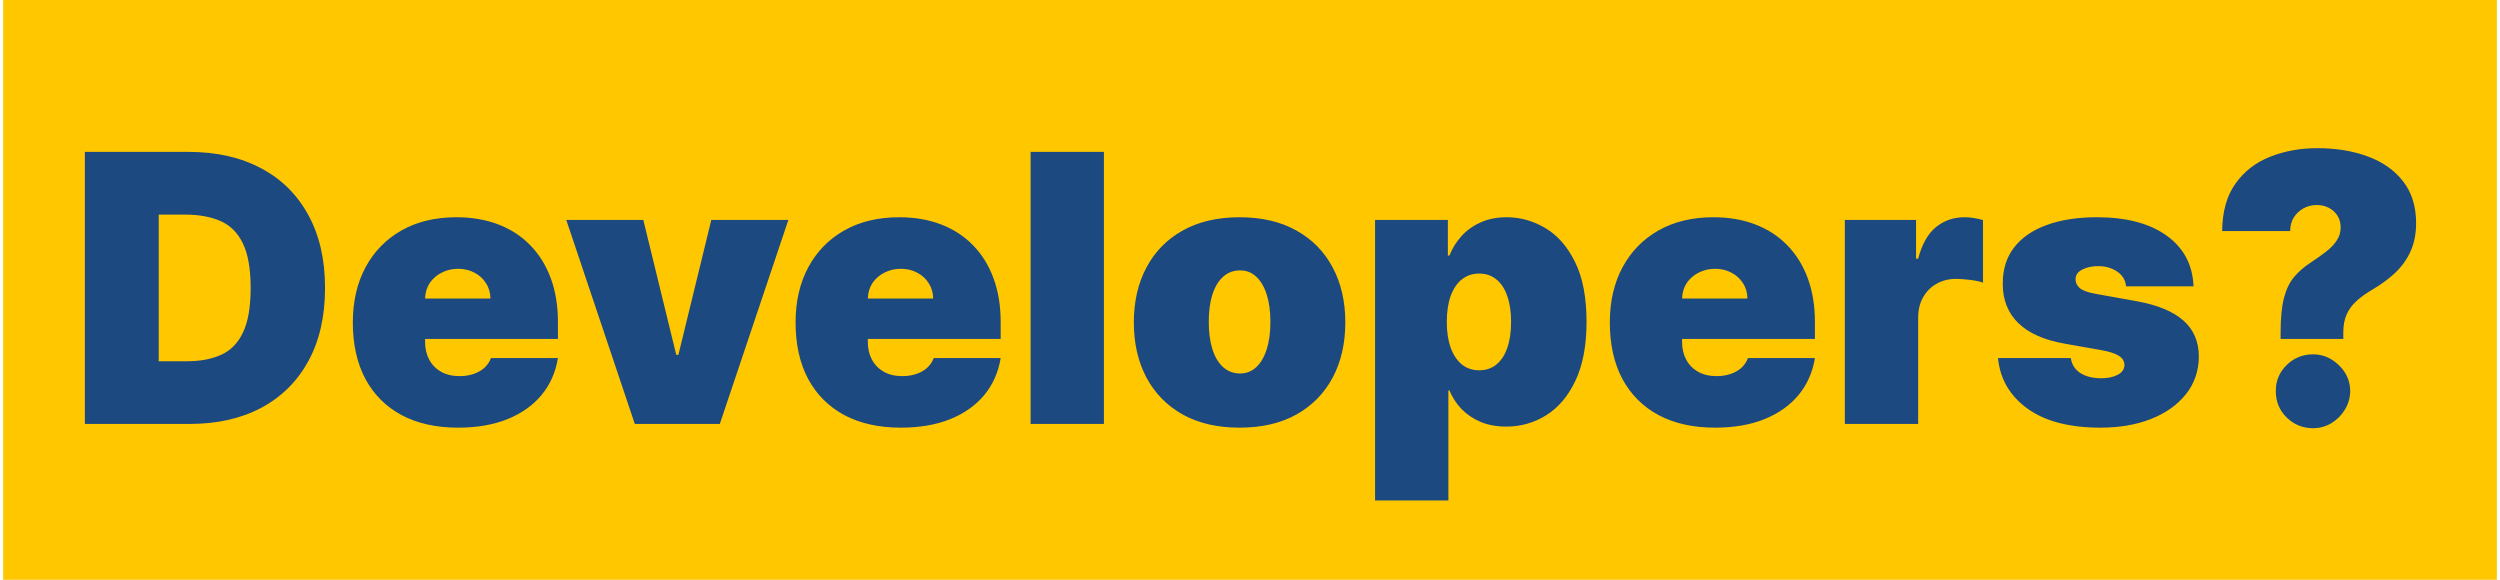 <svg width="401" height="93" viewBox="0 0 401 93" fill="none" xmlns="http://www.w3.org/2000/svg">
<g clip-path="url(#clip0_875_56841)">
<path d="M400.5 0H0.5V93H400.5V0Z" fill="#FFC700"/>
<path d="M30.403 68H13.613V24.364H30.233C34.721 24.364 38.599 25.237 41.866 26.985C45.147 28.717 47.676 31.217 49.451 34.484C51.241 37.737 52.136 41.636 52.136 46.182C52.136 50.727 51.248 54.634 49.473 57.901C47.697 61.154 45.183 63.654 41.93 65.401C38.677 67.134 34.835 68 30.403 68ZM25.46 57.943H29.977C32.136 57.943 33.976 57.595 35.495 56.899C37.029 56.203 38.194 55.003 38.99 53.298C39.799 51.594 40.204 49.222 40.204 46.182C40.204 43.142 39.792 40.77 38.968 39.065C38.159 37.361 36.966 36.161 35.389 35.465C33.826 34.769 31.909 34.421 29.636 34.421H25.46V57.943ZM73.469 68.597C69.975 68.597 66.964 67.929 64.435 66.594C61.921 65.244 59.982 63.313 58.619 60.798C57.269 58.27 56.594 55.244 56.594 51.722C56.594 48.341 57.276 45.386 58.64 42.858C60.004 40.33 61.928 38.362 64.414 36.956C66.9 35.55 69.833 34.847 73.214 34.847C75.685 34.847 77.923 35.23 79.925 35.997C81.928 36.764 83.64 37.879 85.06 39.342C86.481 40.791 87.575 42.553 88.342 44.627C89.109 46.7 89.492 49.037 89.492 51.636V54.364H60.259V47.886H78.668C78.654 46.949 78.413 46.125 77.944 45.415C77.489 44.69 76.871 44.129 76.09 43.732C75.323 43.32 74.45 43.114 73.469 43.114C72.518 43.114 71.644 43.32 70.849 43.732C70.053 44.129 69.414 44.683 68.931 45.394C68.462 46.104 68.214 46.935 68.185 47.886V54.875C68.185 55.926 68.406 56.864 68.846 57.688C69.286 58.511 69.918 59.158 70.742 59.627C71.566 60.095 72.56 60.33 73.725 60.33C74.535 60.33 75.273 60.216 75.941 59.989C76.623 59.761 77.205 59.435 77.688 59.009C78.171 58.568 78.526 58.043 78.754 57.432H89.492C89.123 59.705 88.249 61.679 86.871 63.355C85.494 65.017 83.668 66.31 81.396 67.233C79.137 68.142 76.495 68.597 73.469 68.597ZM126.454 35.273L115.46 68H101.823L90.829 35.273H103.187L108.471 56.921H108.812L114.096 35.273H126.454ZM144.485 68.597C140.991 68.597 137.979 67.929 135.451 66.594C132.937 65.244 130.998 63.313 129.634 60.798C128.285 58.27 127.61 55.244 127.61 51.722C127.61 48.341 128.292 45.386 129.655 42.858C131.019 40.33 132.944 38.362 135.43 36.956C137.915 35.55 140.849 34.847 144.229 34.847C146.701 34.847 148.938 35.23 150.941 35.997C152.944 36.764 154.655 37.879 156.076 39.342C157.496 40.791 158.59 42.553 159.357 44.627C160.124 46.7 160.508 49.037 160.508 51.636V54.364H131.275V47.886H149.684C149.67 46.949 149.428 46.125 148.959 45.415C148.505 44.69 147.887 44.129 147.106 43.732C146.339 43.32 145.465 43.114 144.485 43.114C143.533 43.114 142.66 43.32 141.864 43.732C141.069 44.129 140.43 44.683 139.947 45.394C139.478 46.104 139.229 46.935 139.201 47.886V54.875C139.201 55.926 139.421 56.864 139.861 57.688C140.302 58.511 140.934 59.158 141.758 59.627C142.582 60.095 143.576 60.33 144.741 60.33C145.55 60.33 146.289 60.216 146.957 59.989C147.638 59.761 148.221 59.435 148.704 59.009C149.187 58.568 149.542 58.043 149.769 57.432H160.508C160.138 59.705 159.265 61.679 157.887 63.355C156.509 65.017 154.684 66.31 152.411 67.233C150.153 68.142 147.511 68.597 144.485 68.597ZM177.068 24.364V68H165.307V24.364H177.068ZM198.828 68.597C195.277 68.597 192.237 67.894 189.709 66.487C187.18 65.067 185.241 63.092 183.892 60.564C182.543 58.021 181.868 55.074 181.868 51.722C181.868 48.369 182.543 45.429 183.892 42.901C185.241 40.358 187.18 38.384 189.709 36.977C192.237 35.557 195.277 34.847 198.828 34.847C202.379 34.847 205.419 35.557 207.947 36.977C210.476 38.384 212.415 40.358 213.764 42.901C215.114 45.429 215.788 48.369 215.788 51.722C215.788 55.074 215.114 58.021 213.764 60.564C212.415 63.092 210.476 65.067 207.947 66.487C205.419 67.894 202.379 68.597 198.828 68.597ZM198.913 59.904C199.908 59.904 200.767 59.57 201.491 58.902C202.216 58.234 202.777 57.283 203.175 56.047C203.572 54.811 203.771 53.341 203.771 51.636C203.771 49.918 203.572 48.447 203.175 47.226C202.777 45.99 202.216 45.038 201.491 44.371C200.767 43.703 199.908 43.369 198.913 43.369C197.862 43.369 196.96 43.703 196.207 44.371C195.454 45.038 194.879 45.99 194.481 47.226C194.084 48.447 193.885 49.918 193.885 51.636C193.885 53.341 194.084 54.811 194.481 56.047C194.879 57.283 195.454 58.234 196.207 58.902C196.96 59.57 197.862 59.904 198.913 59.904ZM220.561 80.273V35.273H232.237V40.983H232.493C232.919 39.875 233.544 38.859 234.368 37.936C235.192 36.999 236.214 36.253 237.436 35.699C238.658 35.131 240.078 34.847 241.697 34.847C243.856 34.847 245.909 35.422 247.855 36.572C249.815 37.723 251.406 39.534 252.628 42.006C253.864 44.477 254.481 47.688 254.481 51.636C254.481 55.415 253.892 58.547 252.713 61.033C251.548 63.519 249.986 65.372 248.026 66.594C246.079 67.815 243.942 68.426 241.612 68.426C240.078 68.426 238.707 68.178 237.5 67.68C236.307 67.169 235.284 66.48 234.432 65.614C233.594 64.733 232.947 63.739 232.493 62.631H232.322V80.273H220.561ZM232.067 51.636C232.067 53.227 232.273 54.605 232.685 55.77C233.111 56.921 233.707 57.815 234.474 58.455C235.256 59.08 236.186 59.392 237.266 59.392C238.345 59.392 239.261 59.087 240.014 58.476C240.781 57.851 241.364 56.963 241.761 55.813C242.173 54.648 242.379 53.256 242.379 51.636C242.379 50.017 242.173 48.632 241.761 47.482C241.364 46.317 240.781 45.429 240.014 44.818C239.261 44.193 238.345 43.881 237.266 43.881C236.186 43.881 235.256 44.193 234.474 44.818C233.707 45.429 233.111 46.317 232.685 47.482C232.273 48.632 232.067 50.017 232.067 51.636ZM275.091 68.597C271.596 68.597 268.585 67.929 266.056 66.594C263.542 65.244 261.603 63.313 260.24 60.798C258.89 58.27 258.216 55.244 258.216 51.722C258.216 48.341 258.897 45.386 260.261 42.858C261.625 40.33 263.549 38.362 266.035 36.956C268.521 35.55 271.454 34.847 274.835 34.847C277.306 34.847 279.544 35.23 281.546 35.997C283.549 36.764 285.261 37.879 286.681 39.342C288.102 40.791 289.196 42.553 289.963 44.627C290.73 46.7 291.113 49.037 291.113 51.636V54.364H261.88V47.886H280.289C280.275 46.949 280.034 46.125 279.565 45.415C279.11 44.69 278.492 44.129 277.711 43.732C276.944 43.32 276.071 43.114 275.091 43.114C274.139 43.114 273.265 43.32 272.47 43.732C271.674 44.129 271.035 44.683 270.552 45.394C270.083 46.104 269.835 46.935 269.806 47.886V54.875C269.806 55.926 270.027 56.864 270.467 57.688C270.907 58.511 271.539 59.158 272.363 59.627C273.187 60.095 274.181 60.33 275.346 60.33C276.156 60.33 276.894 60.216 277.562 59.989C278.244 59.761 278.826 59.435 279.309 59.009C279.792 58.568 280.147 58.043 280.375 57.432H291.113C290.744 59.705 289.87 61.679 288.492 63.355C287.115 65.017 285.289 66.31 283.017 67.233C280.758 68.142 278.116 68.597 275.091 68.597ZM295.913 68V35.273H307.333V41.494H307.674C308.271 39.193 309.215 37.51 310.508 36.445C311.815 35.379 313.342 34.847 315.089 34.847C315.6 34.847 316.104 34.889 316.602 34.974C317.113 35.046 317.603 35.152 318.072 35.294V45.33C317.489 45.131 316.772 44.982 315.92 44.882C315.067 44.783 314.336 44.733 313.725 44.733C312.575 44.733 311.538 44.996 310.614 45.521C309.705 46.033 308.988 46.757 308.462 47.695C307.937 48.618 307.674 49.705 307.674 50.955V68H295.913ZM351.843 45.926H341.019C340.962 45.259 340.728 44.683 340.316 44.2C339.904 43.717 339.371 43.348 338.718 43.092C338.079 42.822 337.369 42.688 336.587 42.688C335.579 42.688 334.712 42.872 333.988 43.242C333.263 43.611 332.908 44.136 332.923 44.818C332.908 45.301 333.114 45.749 333.54 46.161C333.981 46.572 334.826 46.892 336.076 47.119L342.724 48.313C346.076 48.923 348.569 49.953 350.202 51.402C351.85 52.837 352.681 54.761 352.695 57.176C352.681 59.506 351.985 61.53 350.607 63.249C349.244 64.953 347.376 66.274 345.004 67.212C342.646 68.135 339.954 68.597 336.928 68.597C331.928 68.597 328.015 67.574 325.188 65.528C322.376 63.483 320.806 60.784 320.479 57.432H332.155C332.312 58.469 332.823 59.271 333.69 59.84C334.57 60.394 335.678 60.671 337.013 60.671C338.093 60.671 338.981 60.486 339.677 60.117C340.387 59.747 340.749 59.222 340.763 58.54C340.749 57.915 340.437 57.418 339.826 57.048C339.229 56.679 338.292 56.381 337.013 56.154L331.218 55.131C327.88 54.548 325.38 53.44 323.718 51.807C322.056 50.173 321.232 48.071 321.246 45.5C321.232 43.227 321.829 41.303 323.036 39.726C324.258 38.135 325.998 36.928 328.256 36.104C330.529 35.266 333.221 34.847 336.332 34.847C341.062 34.847 344.79 35.827 347.518 37.787C350.259 39.747 351.701 42.46 351.843 45.926ZM365.81 54.364V53.341C365.81 50.997 365.994 49.129 366.364 47.737C366.733 46.345 367.28 45.23 368.004 44.392C368.729 43.54 369.616 42.773 370.668 42.091C371.577 41.494 372.386 40.919 373.097 40.365C373.821 39.811 374.389 39.222 374.801 38.597C375.227 37.972 375.44 37.261 375.44 36.466C375.44 35.756 375.27 35.131 374.929 34.591C374.588 34.051 374.126 33.632 373.544 33.334C372.962 33.036 372.315 32.886 371.605 32.886C370.838 32.886 370.128 33.064 369.474 33.419C368.835 33.774 368.317 34.264 367.919 34.889C367.535 35.514 367.344 36.239 367.344 37.063H356.435C356.463 33.938 357.173 31.402 358.565 29.456C359.957 27.496 361.804 26.061 364.105 25.152C366.406 24.229 368.935 23.767 371.69 23.767C374.73 23.767 377.443 24.215 379.829 25.11C382.216 25.99 384.098 27.325 385.476 29.115C386.854 30.891 387.543 33.114 387.543 35.784C387.543 37.503 387.244 39.016 386.648 40.322C386.065 41.615 385.249 42.759 384.197 43.753C383.16 44.733 381.946 45.628 380.554 46.438C379.531 47.034 378.672 47.652 377.976 48.291C377.28 48.916 376.754 49.634 376.399 50.443C376.044 51.239 375.866 52.205 375.866 53.341V54.364H365.81ZM371.008 68.682C369.361 68.682 367.947 68.107 366.768 66.956C365.604 65.791 365.028 64.378 365.043 62.716C365.028 61.097 365.604 59.712 366.768 58.561C367.947 57.411 369.361 56.835 371.008 56.835C372.571 56.835 373.949 57.411 375.142 58.561C376.349 59.712 376.96 61.097 376.974 62.716C376.96 63.824 376.669 64.832 376.101 65.742C375.547 66.636 374.822 67.354 373.928 67.894C373.033 68.419 372.06 68.682 371.008 68.682Z" fill="#1C4980"/>
</g>
<defs>
<clipPath id="clip0_875_56841">
<rect width="400" height="93" fill="white" transform="translate(0.5)"/>
</clipPath>
</defs>
</svg>
